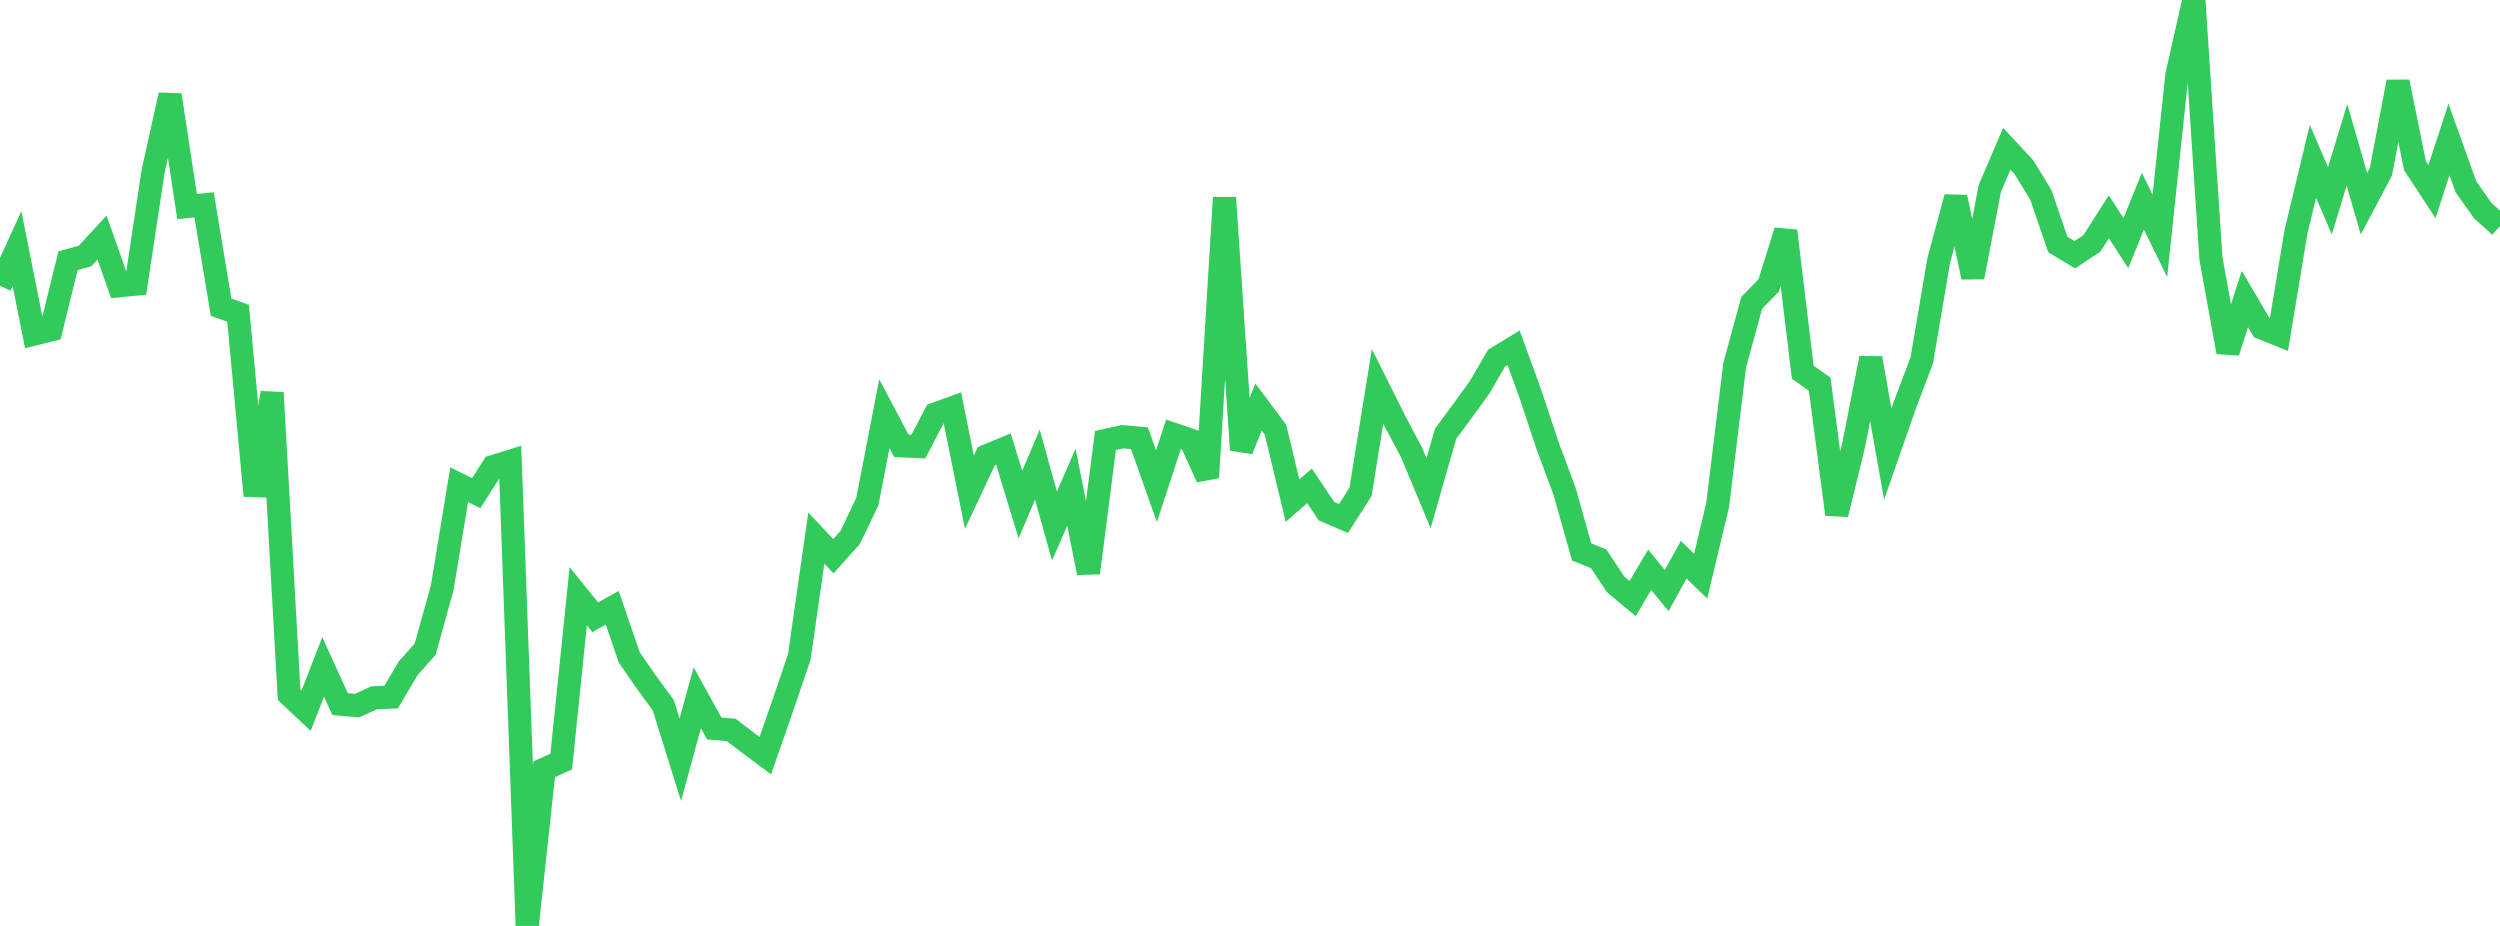 <?xml version="1.0" standalone="no"?>
<!DOCTYPE svg PUBLIC "-//W3C//DTD SVG 1.1//EN" "http://www.w3.org/Graphics/SVG/1.1/DTD/svg11.dtd">

<svg width="135" height="50" viewBox="0 0 135 50" preserveAspectRatio="none" 
  xmlns="http://www.w3.org/2000/svg"
  xmlns:xlink="http://www.w3.org/1999/xlink">


<polyline points="0.0, 15.437 0.918, 13.423 1.837, 18.038 2.755, 17.811 3.673, 14.08 4.592, 13.824 5.51, 12.826 6.429, 15.43 7.347, 15.342 8.265, 9.271 9.184, 5.128 10.102, 11.153 11.02, 11.063 11.939, 16.59 12.857, 16.917 13.776, 26.768 14.694, 21.209 15.612, 37.514 16.531, 38.379 17.449, 36.014 18.367, 38.022 19.286, 38.101 20.204, 37.681 21.122, 37.644 22.041, 36.086 22.959, 35.056 23.878, 31.745 24.796, 26.173 25.714, 26.631 26.633, 25.195 27.551, 24.91 28.469, 50.0 29.388, 41.536 30.306, 41.127 31.224, 32.195 32.143, 33.332 33.061, 32.82 33.98, 35.501 34.898, 36.824 35.816, 38.082 36.735, 41.027 37.653, 37.68 38.571, 39.338 39.49, 39.418 40.408, 40.121 41.327, 40.805 42.245, 38.172 43.163, 35.469 44.082, 29.053 45.0, 30.037 45.918, 29.011 46.837, 27.083 47.755, 22.34 48.673, 24.073 49.592, 24.114 50.51, 22.355 51.429, 22.021 52.347, 26.582 53.265, 24.625 54.184, 24.243 55.102, 27.249 56.02, 25.092 56.939, 28.408 57.857, 26.306 58.776, 30.935 59.694, 23.786 60.612, 23.583 61.531, 23.665 62.449, 26.256 63.367, 23.453 64.286, 23.765 65.204, 25.787 66.122, 10.675 67.041, 24.297 67.959, 21.978 68.878, 23.209 69.796, 27.032 70.714, 26.238 71.633, 27.606 72.551, 27.998 73.469, 26.561 74.388, 20.867 75.306, 22.702 76.224, 24.432 77.143, 26.635 78.061, 23.422 78.98, 22.184 79.898, 20.916 80.816, 19.337 81.735, 18.776 82.653, 21.309 83.571, 24.07 84.49, 26.541 85.408, 29.804 86.327, 30.176 87.245, 31.557 88.163, 32.32 89.082, 30.767 90.0, 31.894 90.918, 30.226 91.837, 31.111 92.755, 27.254 93.673, 19.727 94.592, 16.351 95.51, 15.413 96.429, 12.472 97.347, 20.097 98.265, 20.749 99.184, 27.774 100.102, 24.01 101.02, 19.342 101.939, 24.517 102.857, 21.886 103.776, 19.457 104.694, 14.052 105.612, 10.653 106.531, 14.965 107.449, 10.177 108.367, 8.034 109.286, 9.02 110.204, 10.519 111.122, 13.203 112.041, 13.755 112.959, 13.145 113.878, 11.706 114.796, 13.132 115.714, 10.864 116.633, 12.738 117.551, 4.055 118.469, 0.0 119.388, 13.945 120.306, 19.013 121.224, 16.148 122.143, 17.711 123.061, 18.08 123.98, 12.534 124.898, 8.714 125.816, 10.843 126.735, 7.818 127.653, 11.003 128.571, 9.269 129.49, 4.418 130.408, 8.947 131.327, 10.348 132.245, 7.534 133.163, 10.09 134.082, 11.39 135.0, 12.207" fill="none" stroke="#32ca5b" stroke-width="1.25"/>

</svg>